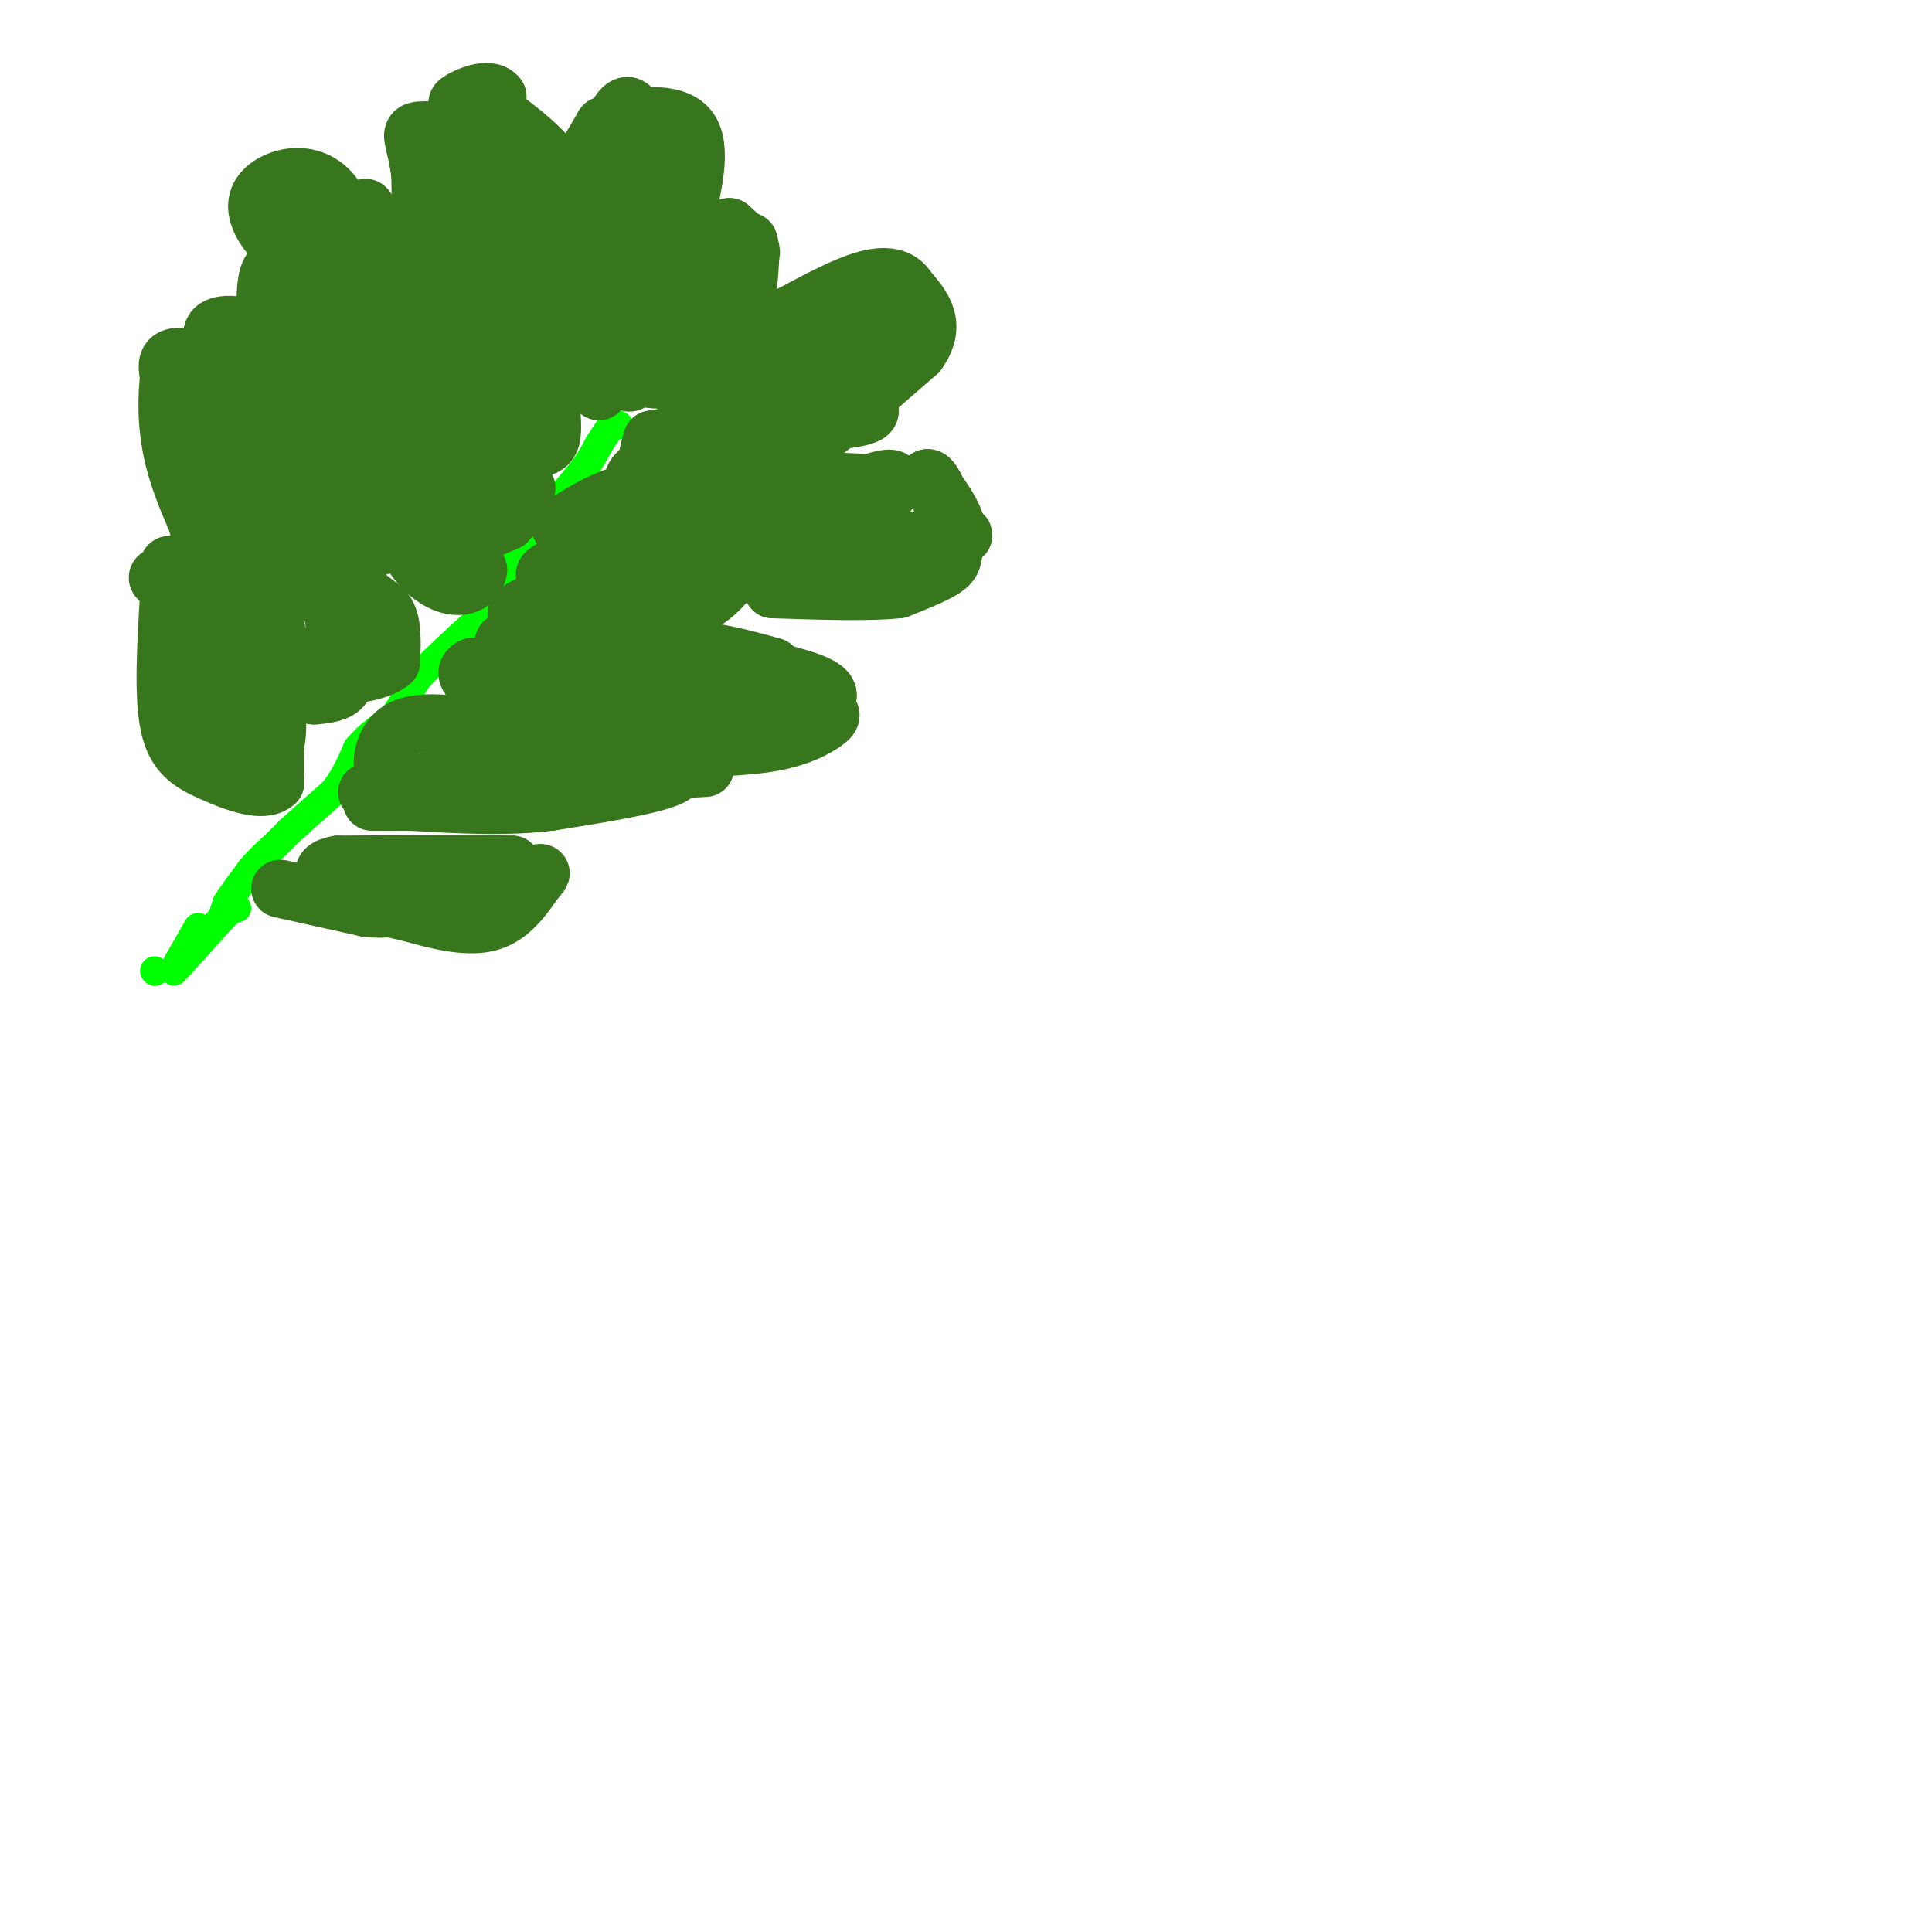 <svg viewBox='0 0 400 400' version='1.1' xmlns='http://www.w3.org/2000/svg' xmlns:xlink='http://www.w3.org/1999/xlink'><g fill='none' stroke='#00ff00' stroke-width='6' stroke-linecap='round' stroke-linejoin='round'><path d='M32,201c0.000,0.000 0.100,0.100 0.1,0.1'/><path d='M41,192c0.000,0.000 -4.000,7.000 -4,7'/><path d='M37,199c-0.833,1.500 -0.917,1.750 -1,2'/><path d='M36,201c1.500,-1.500 5.750,-6.250 10,-11'/><path d='M46,190c2.167,-2.167 2.583,-2.083 3,-2'/><path d='M46,190c0.000,0.000 1.000,-3.000 1,-3'/><path d='M47,187c1.000,-1.667 3.000,-4.333 5,-7'/><path d='M52,180c1.667,-2.000 3.333,-3.500 5,-5'/><path d='M57,175c1.333,-1.333 2.167,-2.167 3,-3'/><path d='M60,172c2.000,-1.833 5.500,-4.917 9,-8'/><path d='M69,164c2.333,-2.833 3.667,-5.917 5,-9'/><path d='M74,155c2.000,-2.500 4.500,-4.250 7,-6'/><path d='M81,149c2.000,-2.333 3.500,-5.167 5,-8'/><path d='M86,141c2.333,-2.833 5.667,-5.917 9,-9'/><path d='M95,132c2.833,-2.667 5.417,-4.833 8,-7'/><path d='M103,125c1.667,-2.167 1.833,-4.083 2,-6'/><path d='M105,119c1.333,-2.500 3.667,-5.750 6,-9'/><path d='M111,110c1.500,-2.333 2.250,-3.667 3,-5'/><path d='M114,105c0.833,-1.167 1.417,-1.583 2,-2'/><path d='M116,103c1.167,-1.333 3.083,-3.667 5,-6'/><path d='M121,97c1.333,-1.833 2.167,-3.417 3,-5'/><path d='M124,92c0.833,-1.333 1.417,-2.167 2,-3'/><path d='M126,89c0.667,-0.667 1.333,-0.833 2,-1'/></g>
<g fill='none' stroke='#38761d' stroke-width='12' stroke-linecap='round' stroke-linejoin='round'><path d='M58,184c0.000,0.000 18.000,4.000 18,4'/><path d='M76,188c4.333,0.500 6.167,-0.250 8,-1'/><path d='M84,187c4.500,-1.333 11.750,-4.167 19,-7'/><path d='M103,180c3.333,-1.167 2.167,-0.583 1,0'/><path d='M104,180c0.500,-0.167 1.250,-0.583 2,-1'/><path d='M106,179c-5.667,-0.167 -20.833,-0.083 -36,0'/><path d='M70,179c-5.667,1.000 -1.833,3.500 2,6'/><path d='M72,185c2.500,1.667 7.750,2.833 13,4'/><path d='M85,189c5.133,1.467 11.467,3.133 16,2c4.533,-1.133 7.267,-5.067 10,-9'/><path d='M111,182c1.667,-1.667 0.833,-1.333 0,-1'/><path d='M76,164c0.000,0.000 49.000,-9.000 49,-9'/><path d='M125,155c13.500,-2.667 22.750,-4.833 32,-7'/><path d='M157,148c6.833,-1.167 7.917,-0.583 9,0'/><path d='M166,148c3.178,-0.889 6.622,-3.111 5,-5c-1.622,-1.889 -8.311,-3.444 -15,-5'/><path d='M156,138c-10.000,-0.833 -27.500,-0.417 -45,0'/><path d='M111,138c-9.667,0.000 -11.333,0.000 -13,0'/><path d='M98,138c-2.244,0.844 -1.356,2.956 2,4c3.356,1.044 9.178,1.022 15,1'/><path d='M115,143c8.833,0.667 23.417,1.833 38,3'/><path d='M153,146c9.167,0.667 13.083,0.833 17,1'/><path d='M170,147c3.048,0.607 2.167,1.625 0,3c-2.167,1.375 -5.619,3.107 -12,4c-6.381,0.893 -15.690,0.946 -25,1'/><path d='M133,155c-5.800,0.467 -7.800,1.133 -12,0c-4.200,-1.133 -10.600,-4.067 -17,-7'/><path d='M104,148c-2.560,-3.893 -0.458,-10.125 0,-13c0.458,-2.875 -0.726,-2.393 5,-2c5.726,0.393 18.363,0.696 31,1'/><path d='M140,134c8.500,0.833 14.250,2.417 20,4'/><path d='M146,159c0.000,0.000 -57.000,3.000 -57,3'/><path d='M89,162c-11.000,0.333 -10.000,-0.333 -9,-1'/><path d='M80,161c-1.533,-2.378 -0.867,-7.822 3,-10c3.867,-2.178 10.933,-1.089 18,0'/><path d='M101,151c9.500,1.333 24.250,4.667 39,8'/><path d='M140,159c2.167,2.500 -11.917,4.750 -26,7'/><path d='M114,166c-9.167,1.167 -19.083,0.583 -29,0'/><path d='M85,166c-6.167,0.000 -7.083,0.000 -8,0'/><path d='M52,162c0.000,-4.750 0.000,-9.500 -2,-15c-2.000,-5.500 -6.000,-11.750 -10,-18'/><path d='M40,129c-1.600,-4.667 -0.600,-7.333 -1,-9c-0.400,-1.667 -2.200,-2.333 -4,-3'/><path d='M35,117c1.644,-0.467 7.756,-0.133 11,2c3.244,2.133 3.622,6.067 4,10'/><path d='M50,129c0.560,5.988 -0.042,15.958 0,21c0.042,5.042 0.726,5.155 2,5c1.274,-0.155 3.137,-0.577 5,-1'/><path d='M57,154c0.778,-2.644 0.222,-8.756 0,-8c-0.222,0.756 -0.111,8.378 0,16'/><path d='M57,162c-2.405,2.298 -8.417,0.042 -13,-2c-4.583,-2.042 -7.738,-3.869 -9,-10c-1.262,-6.131 -0.631,-16.565 0,-27'/><path d='M35,123c-0.917,-4.905 -3.208,-3.667 -2,-3c1.208,0.667 5.917,0.762 8,6c2.083,5.238 1.542,15.619 1,26'/><path d='M42,152c-0.714,5.357 -3.000,5.750 0,3c3.000,-2.750 11.286,-8.643 16,-11c4.714,-2.357 5.857,-1.179 7,0'/><path d='M65,144c2.461,-0.163 5.113,-0.569 6,-2c0.887,-1.431 0.008,-3.885 -1,-9c-1.008,-5.115 -2.145,-12.890 -4,-17c-1.855,-4.110 -4.427,-4.555 -7,-5'/><path d='M59,111c-3.089,-2.022 -7.311,-4.578 -10,-10c-2.689,-5.422 -3.844,-13.711 -5,-22'/><path d='M44,79c-2.511,-4.711 -6.289,-5.489 -8,-5c-1.711,0.489 -1.356,2.244 -1,4'/><path d='M35,78c-0.378,3.333 -0.822,9.667 1,17c1.822,7.333 5.911,15.667 10,24'/><path d='M46,119c2.889,3.911 5.111,1.689 7,3c1.889,1.311 3.444,6.156 5,11'/><path d='M58,133c1.476,2.250 2.667,2.375 2,2c-0.667,-0.375 -3.190,-1.250 -5,-6c-1.810,-4.750 -2.905,-13.375 -4,-22'/><path d='M51,107c-0.044,-9.467 1.844,-22.133 1,-29c-0.844,-6.867 -4.422,-7.933 -8,-9'/><path d='M44,69c0.044,-1.933 4.156,-2.267 7,-1c2.844,1.267 4.422,4.133 6,7'/><path d='M57,75c2.167,5.000 4.583,14.000 7,23'/><path d='M64,98c2.667,7.500 5.833,14.750 9,22'/><path d='M73,120c2.911,4.533 5.689,4.867 7,7c1.311,2.133 1.156,6.067 1,10'/><path d='M81,137c-2.490,2.313 -9.214,3.095 -15,3c-5.786,-0.095 -10.633,-1.067 -15,-7c-4.367,-5.933 -8.253,-16.828 -10,-24c-1.747,-7.172 -1.356,-10.621 0,-14c1.356,-3.379 3.678,-6.690 6,-10'/><path d='M47,85c1.956,6.622 3.844,28.178 9,35c5.156,6.822 13.578,-1.089 22,-9'/><path d='M78,111c4.044,-1.844 3.156,-1.956 2,-2c-1.156,-0.044 -2.578,-0.022 -4,0'/><path d='M76,109c-0.095,0.679 1.667,2.375 -2,3c-3.667,0.625 -12.762,0.179 -16,-3c-3.238,-3.179 -0.619,-9.089 2,-15'/><path d='M69,46c-4.321,3.024 -8.643,6.048 -11,8c-2.357,1.952 -2.750,2.833 -3,7c-0.250,4.167 -0.357,11.619 2,17c2.357,5.381 7.179,8.690 12,12'/><path d='M69,90c1.488,2.762 -0.792,3.667 1,9c1.792,5.333 7.655,15.095 9,14c1.345,-1.095 -1.827,-13.048 -5,-25'/><path d='M74,88c-0.496,-13.380 0.764,-34.329 -3,-44c-3.764,-9.671 -12.552,-8.065 -16,-5c-3.448,3.065 -1.557,7.590 3,12c4.557,4.410 11.778,8.705 19,13'/><path d='M77,64c3.265,3.051 1.927,4.179 0,6c-1.927,1.821 -4.442,4.337 -6,1c-1.558,-3.337 -2.159,-12.525 -3,-15c-0.841,-2.475 -1.920,1.762 -3,6'/><path d='M65,62c-0.821,4.881 -1.375,14.083 -2,8c-0.625,-6.083 -1.321,-27.452 -1,-32c0.321,-4.548 1.661,7.726 3,20'/><path d='M65,58c3.833,5.607 11.917,9.625 14,6c2.083,-3.625 -1.833,-14.893 -3,-19c-1.167,-4.107 0.417,-1.054 2,2'/><path d='M78,47c1.644,9.600 4.756,32.600 7,43c2.244,10.400 3.622,8.200 5,6'/><path d='M90,96c2.333,4.667 5.667,13.333 9,22'/><path d='M99,118c-0.733,4.489 -7.067,4.711 -12,-1c-4.933,-5.711 -8.467,-17.356 -12,-29'/><path d='M75,88c-2.310,-14.476 -2.083,-36.167 -2,-35c0.083,1.167 0.024,25.190 -1,35c-1.024,9.810 -3.012,5.405 -5,1'/><path d='M67,89c-1.976,-3.405 -4.417,-12.417 -4,-16c0.417,-3.583 3.690,-1.738 8,3c4.310,4.738 9.655,12.369 15,20'/><path d='M86,96c2.200,5.644 0.200,9.756 1,12c0.800,2.244 4.400,2.622 8,3'/><path d='M95,111c3.000,0.000 6.500,-1.500 10,-3'/><path d='M109,101c-4.833,-1.083 -9.667,-2.167 -13,-7c-3.333,-4.833 -5.167,-13.417 -7,-22'/><path d='M89,72c-1.500,-9.667 -1.750,-22.833 -2,-36'/><path d='M87,36c-1.067,-7.644 -2.733,-8.756 0,-9c2.733,-0.244 9.867,0.378 17,1'/><path d='M104,28c3.167,7.833 2.583,26.917 2,46'/><path d='M106,74c0.187,8.781 -0.345,7.734 -1,9c-0.655,1.266 -1.433,4.844 -3,0c-1.567,-4.844 -3.922,-18.112 -5,-28c-1.078,-9.888 -0.879,-16.397 0,-19c0.879,-2.603 2.440,-1.302 4,0'/><path d='M101,36c1.000,-2.667 1.500,-9.333 2,-16'/><path d='M103,20c-1.644,-2.267 -6.756,0.067 -8,1c-1.244,0.933 1.378,0.467 4,0'/><path d='M99,21c3.689,2.133 10.911,7.467 14,11c3.089,3.533 2.044,5.267 1,7'/><path d='M114,39c0.167,6.000 0.083,17.500 0,29'/><path d='M114,68c0.000,7.167 0.000,10.583 0,14'/><path d='M114,82c0.178,4.089 0.622,7.311 0,9c-0.622,1.689 -2.311,1.844 -4,2'/><path d='M110,93c-0.333,0.000 0.833,-1.000 2,-2'/><path d='M112,91c0.286,-2.452 0.000,-7.583 2,-11c2.000,-3.417 6.286,-5.119 8,-8c1.714,-2.881 0.857,-6.940 0,-11'/><path d='M122,61c0.833,-7.667 2.917,-21.333 5,-35'/><path d='M127,26c1.978,-6.156 4.422,-4.044 4,-2c-0.422,2.044 -3.711,4.022 -7,6'/><path d='M124,30c-1.933,1.911 -3.267,3.689 -3,3c0.267,-0.689 2.133,-3.844 4,-7'/><path d='M125,26c4.400,-1.933 13.400,-3.267 17,0c3.600,3.267 1.800,11.133 0,19'/><path d='M142,45c0.440,4.226 1.542,5.292 0,7c-1.542,1.708 -5.726,4.060 -8,7c-2.274,2.940 -2.637,6.470 -3,10'/><path d='M131,69c-1.667,3.667 -4.333,7.833 -7,12'/><path d='M124,81c-1.933,-7.022 -3.267,-30.578 0,-41c3.267,-10.422 11.133,-7.711 19,-5'/><path d='M143,35c1.711,2.822 -3.511,12.378 -7,13c-3.489,0.622 -5.244,-7.689 -7,-16'/><path d='M129,32c-2.952,4.321 -6.833,23.125 -11,30c-4.167,6.875 -8.619,1.821 -11,4c-2.381,2.179 -2.690,11.589 -3,21'/><path d='M104,87c-0.732,5.769 -1.062,9.691 0,6c1.062,-3.691 3.517,-14.994 7,-25c3.483,-10.006 7.995,-18.716 11,-23c3.005,-4.284 4.502,-4.142 6,-4'/><path d='M128,41c3.022,-1.289 7.578,-2.511 10,3c2.422,5.511 2.711,17.756 3,30'/><path d='M141,74c-1.000,5.667 -5.000,4.833 -9,4'/><path d='M132,78c-1.786,1.321 -1.750,2.625 -4,-2c-2.250,-4.625 -6.786,-15.179 -5,-20c1.786,-4.821 9.893,-3.911 18,-3'/><path d='M141,53c5.333,-0.500 9.667,-0.250 14,0'/><path d='M155,53c1.667,-1.000 -1.167,-3.500 -4,-6'/><path d='M151,47c-1.000,3.167 -1.500,14.083 -2,25'/><path d='M149,72c-0.578,0.600 -1.022,-10.400 0,-16c1.022,-5.600 3.511,-5.800 6,-6'/><path d='M155,50c0.833,1.833 -0.083,9.417 -1,17'/><path d='M154,67c-2.690,5.202 -8.917,9.708 -11,14c-2.083,4.292 -0.024,8.369 -1,11c-0.976,2.631 -4.988,3.815 -9,5'/><path d='M133,97c-1.833,1.333 -1.917,2.167 -2,3'/><path d='M131,100c2.267,1.222 8.933,2.778 15,2c6.067,-0.778 11.533,-3.889 17,-7'/><path d='M163,95c7.333,-4.833 17.167,-13.417 27,-22'/><path d='M190,73c4.167,-5.833 1.083,-9.417 -2,-13'/><path d='M188,60c-1.644,-2.778 -4.756,-3.222 -9,-2c-4.244,1.222 -9.622,4.111 -15,7'/><path d='M164,65c-6.500,6.500 -15.250,19.250 -24,32'/><path d='M140,97c-5.111,5.244 -5.889,2.356 -6,0c-0.111,-2.356 0.444,-4.178 1,-6'/><path d='M135,91c8.702,-1.679 29.958,-2.875 39,-4c9.042,-1.125 5.869,-2.179 4,-5c-1.869,-2.821 -2.435,-7.411 -3,-12'/><path d='M175,70c-3.083,1.262 -9.292,10.417 -9,12c0.292,1.583 7.083,-4.405 10,-8c2.917,-3.595 1.958,-4.798 1,-6'/><path d='M177,68c-0.571,-1.452 -2.500,-2.083 1,-3c3.500,-0.917 12.429,-2.119 10,2c-2.429,4.119 -16.214,13.560 -30,23'/><path d='M158,90c-5.286,4.583 -3.500,4.542 -3,1c0.500,-3.542 -0.286,-10.583 0,-13c0.286,-2.417 1.643,-0.208 3,2'/><path d='M158,80c0.667,4.810 0.833,15.833 -1,25c-1.833,9.167 -5.667,16.476 -12,20c-6.333,3.524 -15.167,3.262 -24,3'/><path d='M121,128c-8.978,0.644 -19.422,0.756 -11,-3c8.422,-3.756 35.711,-11.378 63,-19'/><path d='M173,106c11.262,-2.583 7.917,0.458 8,0c0.083,-0.458 3.595,-4.417 4,-6c0.405,-1.583 -2.298,-0.792 -5,0'/><path d='M180,100c-8.600,-0.400 -27.600,-1.400 -40,0c-12.400,1.400 -18.200,5.200 -24,9'/><path d='M116,109c2.622,-0.467 21.178,-6.133 26,-7c4.822,-0.867 -4.089,3.067 -13,7'/><path d='M129,109c-4.000,2.333 -7.500,4.667 -11,7'/><path d='M118,116c-4.422,2.111 -9.978,3.889 2,4c11.978,0.111 41.489,-1.444 71,-3'/><path d='M191,117c12.000,-3.500 6.500,-10.750 1,-18'/><path d='M192,99c1.298,-0.440 4.042,7.458 5,12c0.958,4.542 0.131,5.726 -2,7c-2.131,1.274 -5.565,2.637 -9,4'/><path d='M186,122c-5.833,0.667 -15.917,0.333 -26,0'/><path d='M160,122c4.267,-2.222 27.933,-7.778 36,-10c8.067,-2.222 0.533,-1.111 -7,0'/><path d='M189,112c-5.000,-0.500 -14.000,-1.750 -23,-3'/></g>
</svg>
